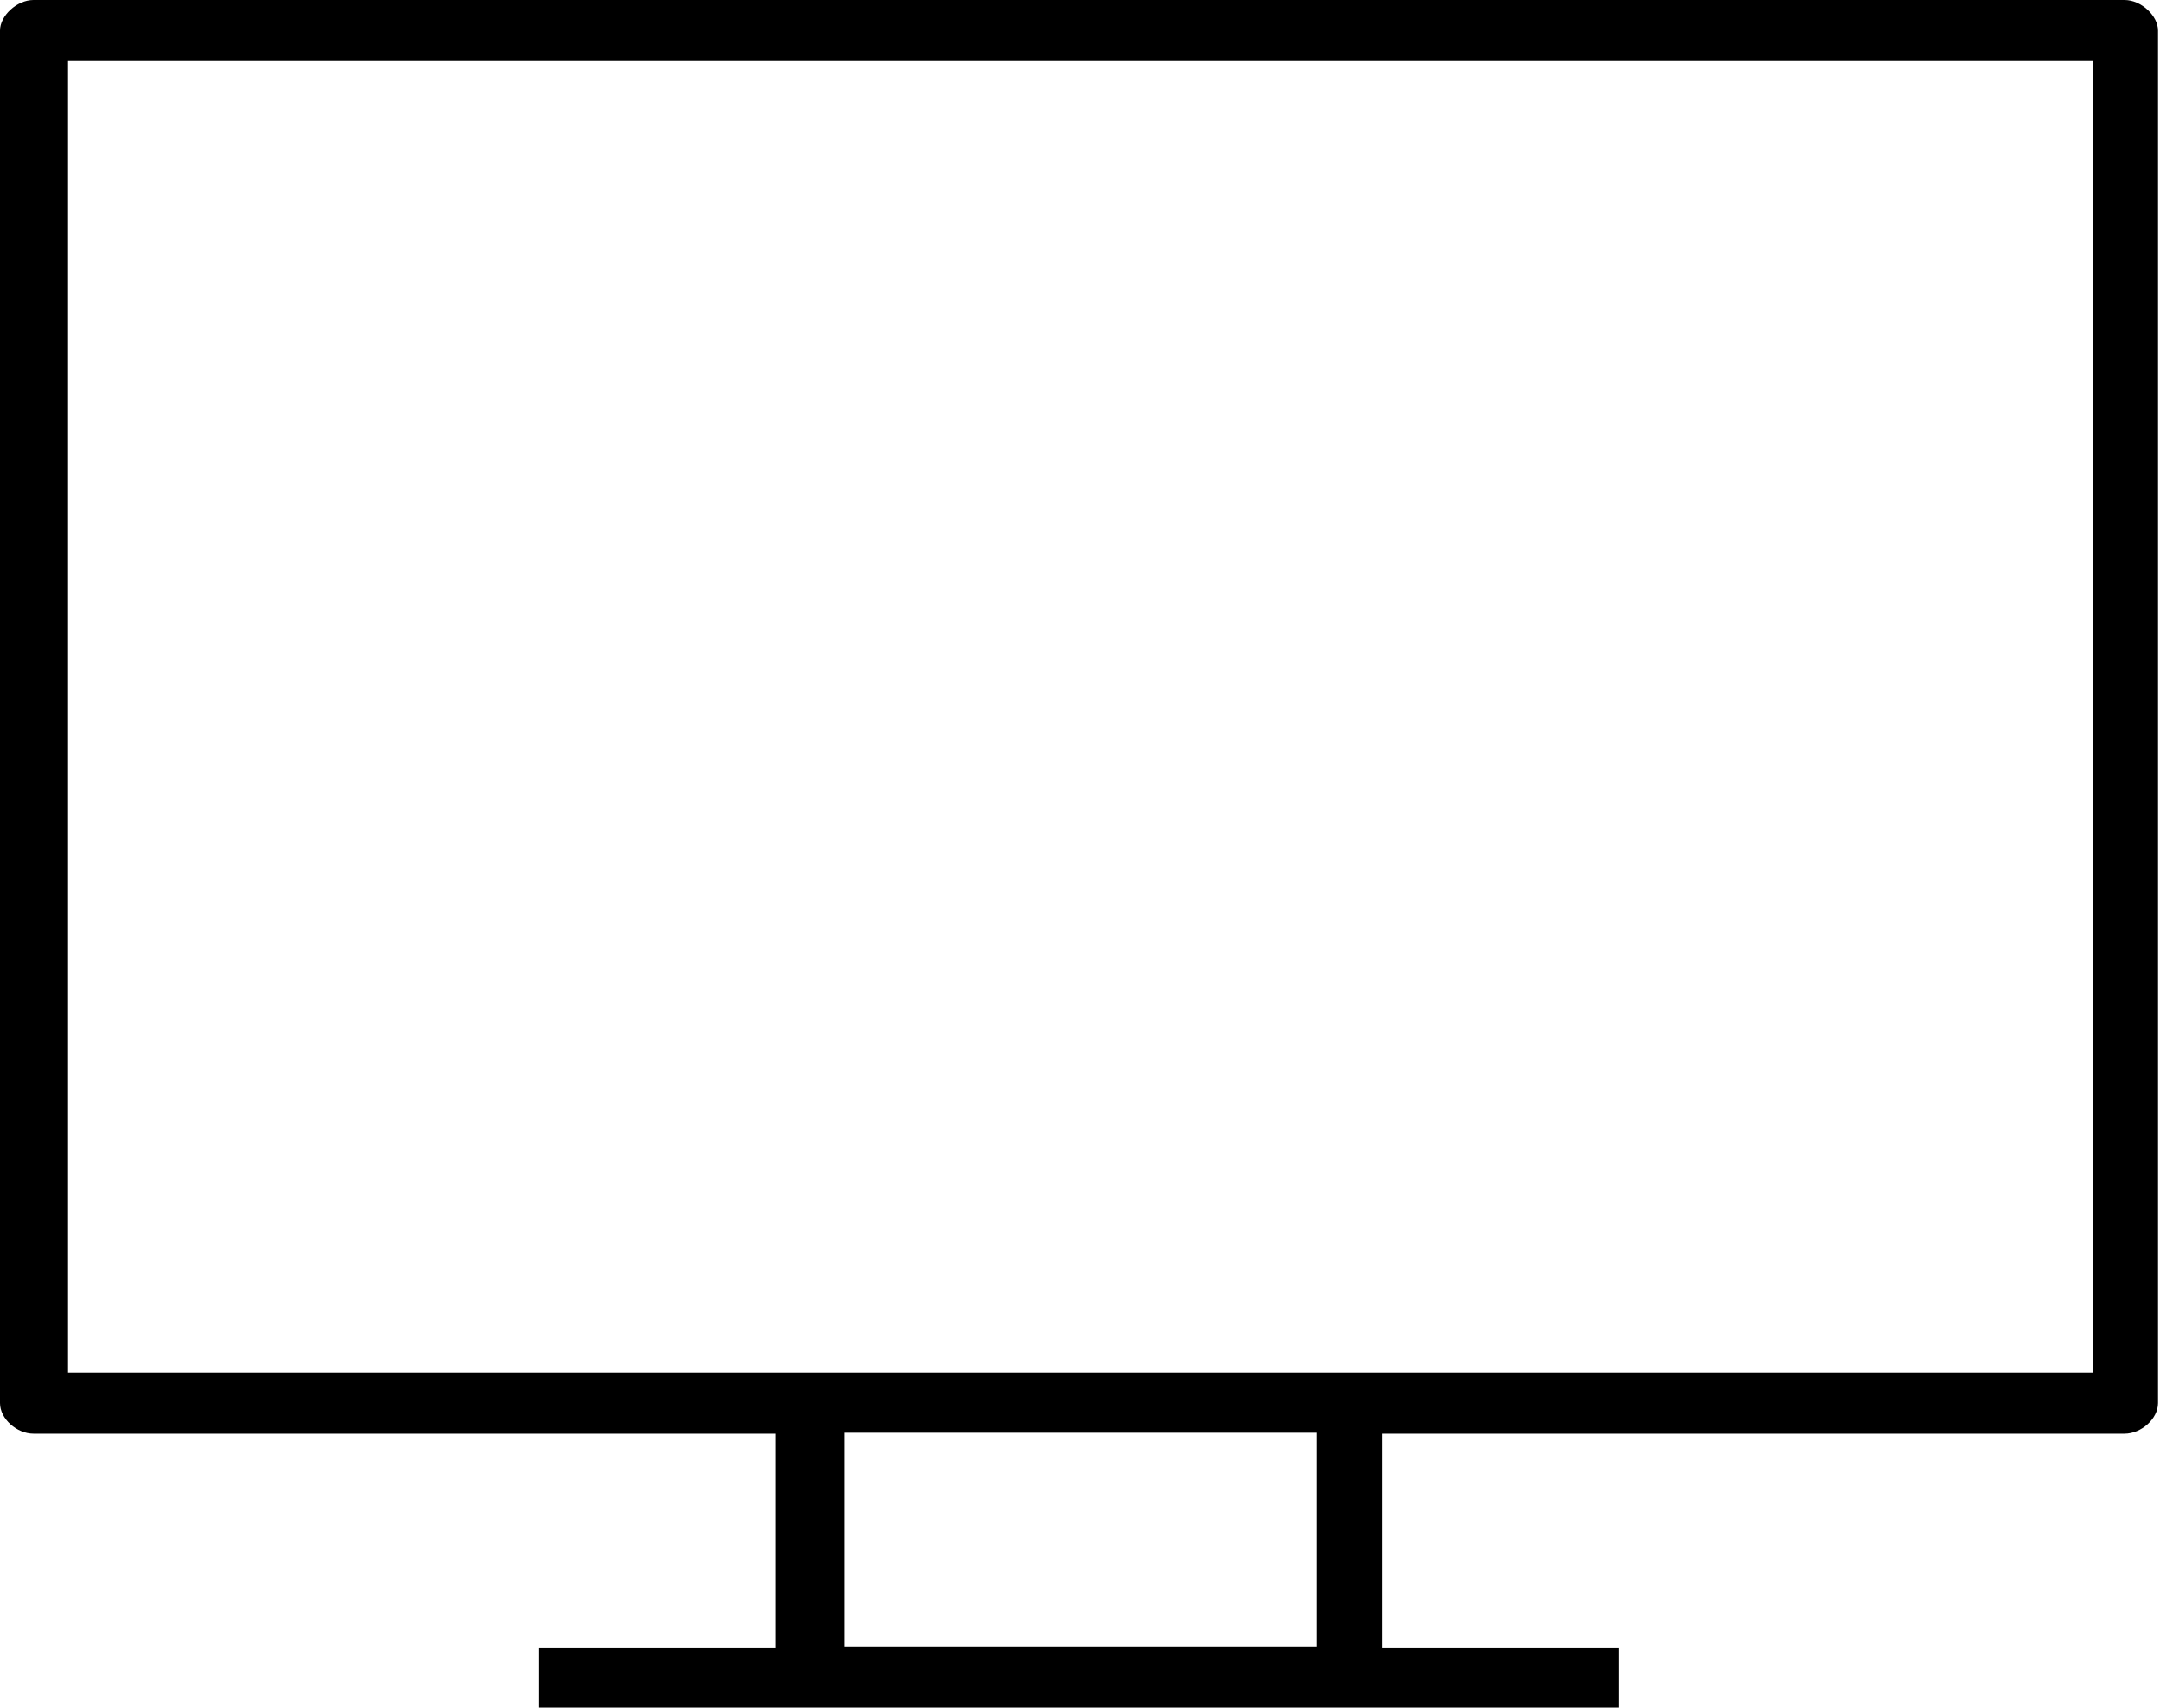 <svg xmlns="http://www.w3.org/2000/svg" id="Layer_2" data-name="Layer 2" viewBox="0 0 21.92 17.33"><defs><style>      .cls-1 {        fill-rule: evenodd;      }    </style></defs><g id="Layer_1-2" data-name="Layer 1"><path class="cls-1" d="M21.23,1.86H.69V.62h20.55v1.24ZM21.23,12.69H.69V1.86h20.55v10.83ZM21.23,13.93H.69v-1.24h20.55v1.24ZM13.36,16.71h-4.79v-2.17h4.79v2.17ZM21.57,0H.34c-.17,0-.34.16-.34.31v13.93c0,.16.17.31.34.31h7.53v2.17h-2.4v.62h10.96v-.62h-2.4v-2.17h7.53c.17,0,.34-.15.34-.31V.31c0-.15-.17-.31-.34-.31Z"></path></g></svg>